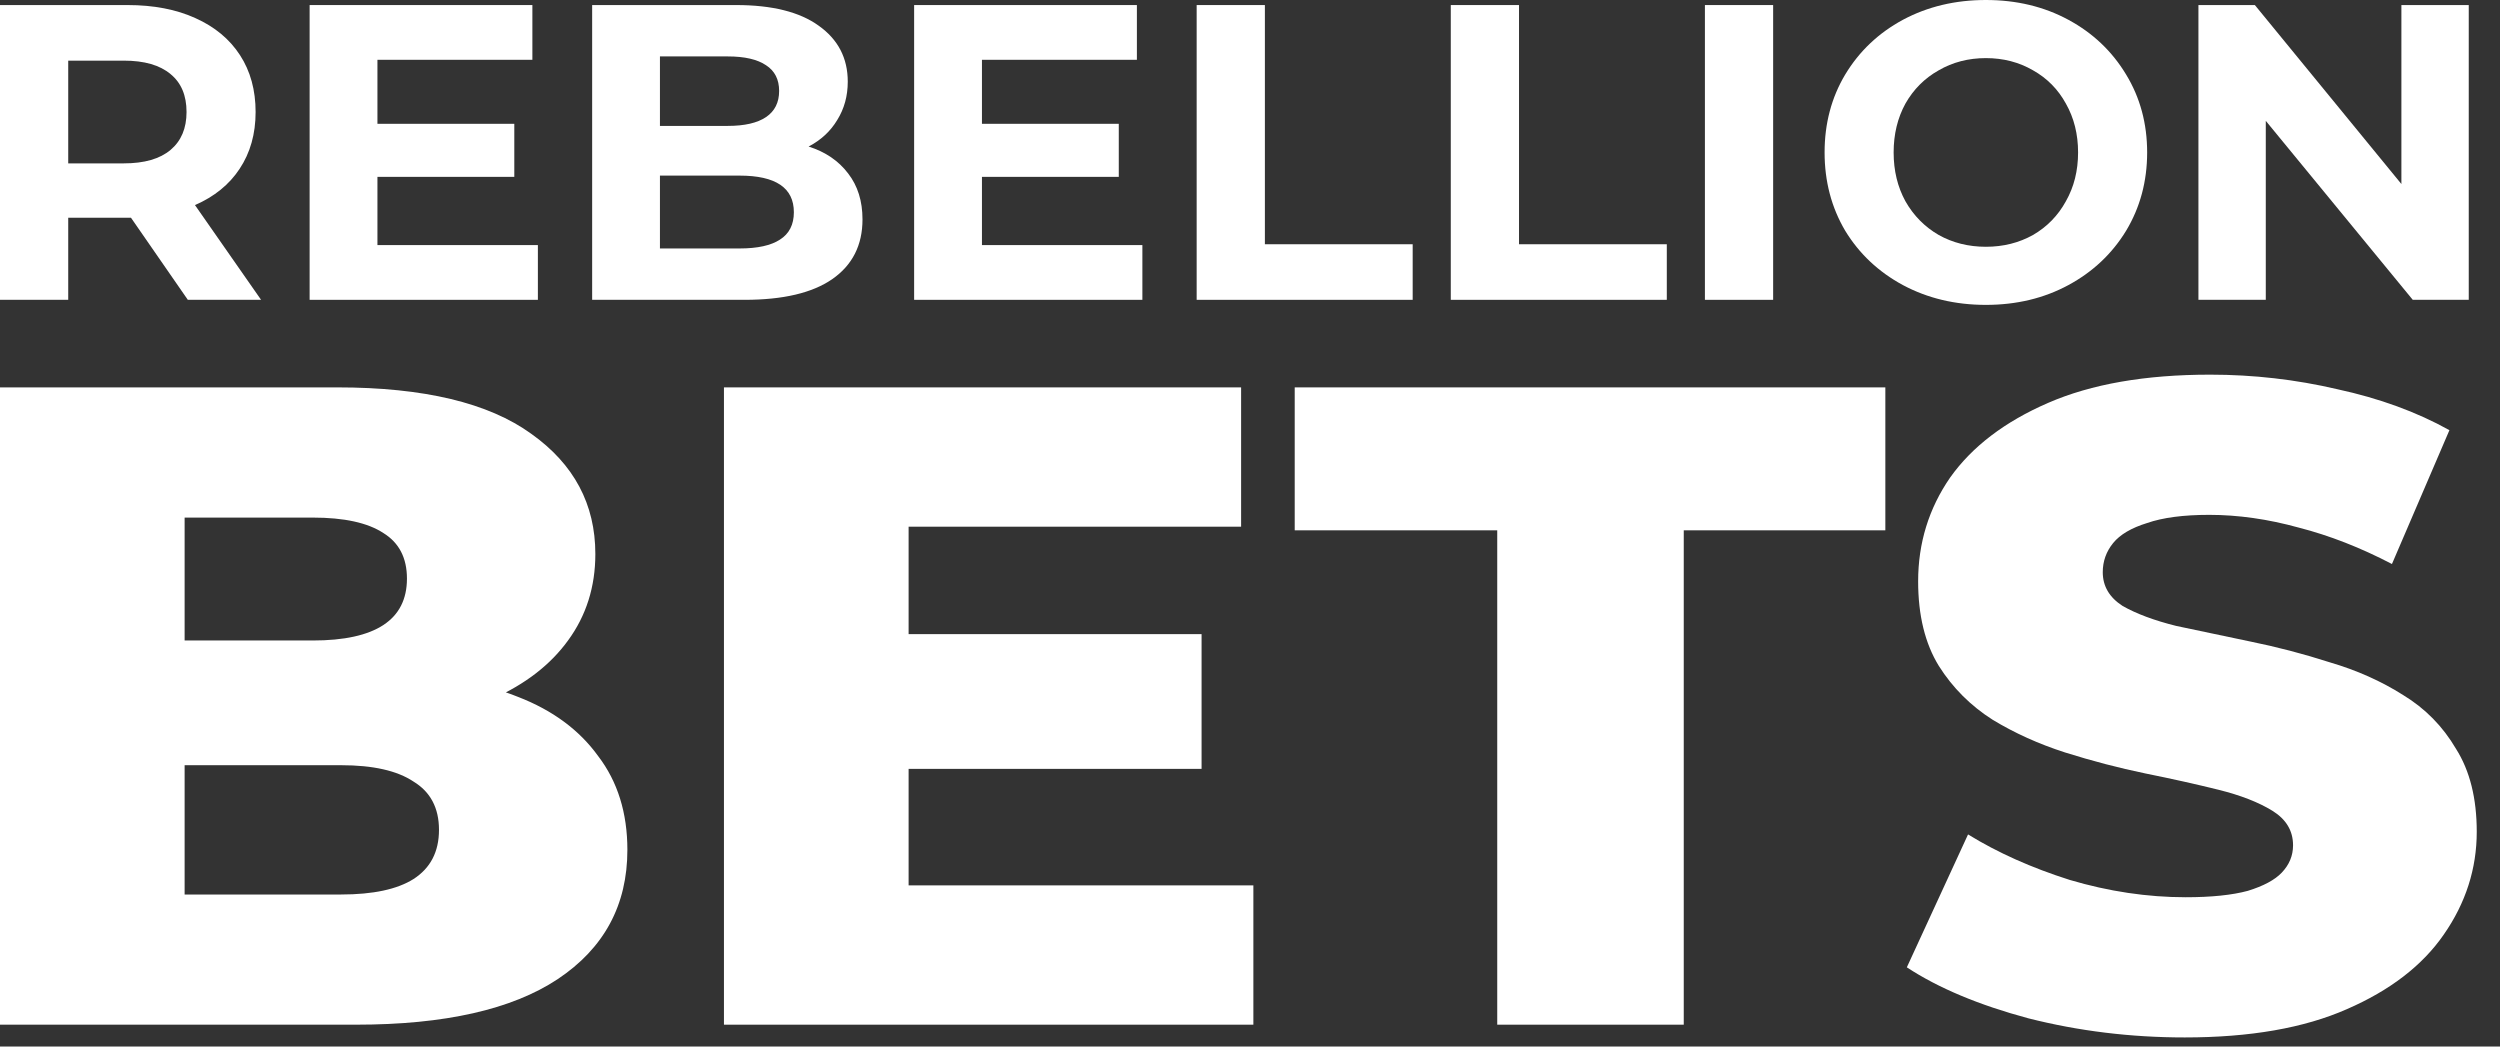 <?xml version="1.0" encoding="utf-8"?>
<svg xmlns="http://www.w3.org/2000/svg" fill="none" height="36" viewBox="0 0 86 36" width="86">
<rect x="0" y="0" width="86" height="36" fill="#333333" stroke="none"/>
<path d="M6.461 10.314L4.505 7.489H4.389H2.347V10.314H0V0.174H4.389C5.287 0.174 6.065 0.324 6.721 0.623C7.388 0.922 7.9 1.347 8.257 1.898C8.614 2.448 8.793 3.1 8.793 3.853C8.793 4.606 8.609 5.258 8.242 5.809C7.885 6.35 7.373 6.765 6.707 7.055L8.981 10.314H6.461ZM6.417 3.853C6.417 3.283 6.234 2.849 5.867 2.549C5.5 2.24 4.964 2.086 4.259 2.086H2.347V5.62H4.259C4.964 5.62 5.5 5.466 5.867 5.157C6.234 4.848 6.417 4.413 6.417 3.853Z" fill="white"/>
<path d="M18.503 8.431V10.314H10.651V0.174H18.314V2.057H12.984V4.259H17.692V6.084H12.984V8.431H18.503Z" fill="white"/>
<path d="M27.816 5.041C28.395 5.225 28.849 5.534 29.177 5.968C29.506 6.393 29.67 6.919 29.67 7.547C29.67 8.436 29.322 9.121 28.627 9.604C27.941 10.077 26.937 10.314 25.614 10.314H20.37V0.174H25.324C26.56 0.174 27.507 0.41 28.163 0.884C28.83 1.357 29.163 1.999 29.163 2.81C29.163 3.303 29.042 3.742 28.801 4.128C28.569 4.515 28.241 4.819 27.816 5.041ZM22.702 1.941V4.331H25.035C25.614 4.331 26.053 4.23 26.353 4.027C26.652 3.824 26.802 3.525 26.802 3.129C26.802 2.733 26.652 2.438 26.353 2.245C26.053 2.042 25.614 1.941 25.035 1.941H22.702ZM25.44 8.547C26.058 8.547 26.522 8.445 26.831 8.242C27.149 8.04 27.309 7.726 27.309 7.301C27.309 6.461 26.686 6.041 25.44 6.041H22.702V8.547H25.44Z" fill="white"/>
<path d="M39.298 8.431V10.314H31.446V0.174H39.109V2.057H33.779V4.259H38.486V6.084H33.779V8.431H39.298Z" fill="white"/>
<path d="M41.165 0.174H43.512V8.402H48.596V10.314H41.165V0.174Z" fill="white"/>
<path d="M49.907 0.174H52.254V8.402H57.338V10.314H49.907V0.174Z" fill="white"/>
<path d="M58.649 0.174H60.996V10.314H58.649V0.174Z" fill="white"/>
<path d="M68.314 10.488C67.261 10.488 66.31 10.261 65.46 9.807C64.62 9.353 63.958 8.73 63.475 7.938C63.002 7.137 62.766 6.239 62.766 5.244C62.766 4.249 63.002 3.356 63.475 2.564C63.958 1.762 64.62 1.135 65.46 0.681C66.31 0.227 67.261 0 68.314 0C69.366 0 70.313 0.227 71.153 0.681C71.993 1.135 72.655 1.762 73.138 2.564C73.62 3.356 73.862 4.249 73.862 5.244C73.862 6.239 73.62 7.137 73.138 7.938C72.655 8.73 71.993 9.353 71.153 9.807C70.313 10.261 69.366 10.488 68.314 10.488ZM68.314 8.489C68.913 8.489 69.453 8.353 69.936 8.083C70.419 7.803 70.796 7.417 71.066 6.924C71.346 6.432 71.486 5.872 71.486 5.244C71.486 4.616 71.346 4.056 71.066 3.563C70.796 3.071 70.419 2.69 69.936 2.419C69.453 2.139 68.913 1.999 68.314 1.999C67.715 1.999 67.174 2.139 66.691 2.419C66.209 2.69 65.827 3.071 65.547 3.563C65.277 4.056 65.141 4.616 65.141 5.244C65.141 5.872 65.277 6.432 65.547 6.924C65.827 7.417 66.209 7.803 66.691 8.083C67.174 8.353 67.715 8.489 68.314 8.489Z" fill="white"/>
<path d="M84.925 0.174V10.314H82.999L77.943 4.157V10.314H75.626V0.174H77.567L82.608 6.33V0.174H84.925Z" fill="white"/>
<path d="M0 35.249V13.326H11.601C14.582 13.326 16.807 13.859 18.276 14.923C19.745 15.967 20.48 17.345 20.48 19.058C20.48 20.185 20.167 21.177 19.54 22.033C18.935 22.868 18.071 23.536 16.948 24.037C15.846 24.517 14.528 24.758 12.994 24.758L13.642 23.254C15.241 23.254 16.634 23.494 17.823 23.974C19.011 24.434 19.929 25.112 20.577 26.01C21.247 26.887 21.582 27.962 21.582 29.236C21.582 31.136 20.782 32.618 19.184 33.683C17.607 34.727 15.295 35.249 12.249 35.249H0ZM6.351 30.771H11.73C12.832 30.771 13.664 30.593 14.226 30.238C14.809 29.862 15.101 29.299 15.101 28.547C15.101 27.795 14.809 27.242 14.226 26.887C13.664 26.511 12.832 26.323 11.73 26.323H5.898V22.033H10.758C11.838 22.033 12.649 21.855 13.189 21.5C13.729 21.145 13.999 20.613 13.999 19.903C13.999 19.193 13.729 18.671 13.189 18.337C12.649 17.982 11.838 17.805 10.758 17.805H6.351V30.771Z" fill="white"/>
<path d="M30.802 21.814H41.334V26.449H30.802V21.814ZM31.256 30.457H43.116V35.249H24.904V13.326H42.694V18.118H31.256V30.457Z" fill="white"/>
<path d="M51.505 35.249V18.243H44.538V13.326H64.856V18.243H57.921V35.249H51.505Z" fill="white"/>
<path d="M75.154 35.688C73.296 35.688 71.503 35.468 69.775 35.03C68.068 34.571 66.675 33.986 65.595 33.276L67.701 28.704C68.716 29.33 69.883 29.852 71.201 30.27C72.54 30.666 73.869 30.865 75.187 30.865C76.072 30.865 76.785 30.791 77.325 30.645C77.865 30.478 78.254 30.27 78.492 30.019C78.751 29.748 78.881 29.434 78.881 29.079C78.881 28.578 78.643 28.182 78.168 27.889C77.693 27.597 77.077 27.357 76.321 27.169C75.565 26.981 74.722 26.793 73.793 26.605C72.886 26.417 71.968 26.177 71.039 25.885C70.131 25.593 69.3 25.217 68.544 24.758C67.788 24.277 67.172 23.661 66.697 22.91C66.221 22.137 65.984 21.166 65.984 19.997C65.984 18.682 66.351 17.491 67.085 16.427C67.842 15.362 68.965 14.506 70.456 13.859C71.946 13.211 73.804 12.888 76.029 12.888C77.52 12.888 78.978 13.055 80.404 13.389C81.851 13.702 83.137 14.172 84.26 14.798L82.283 19.402C81.203 18.838 80.134 18.421 79.075 18.149C78.017 17.857 76.99 17.711 75.997 17.711C75.111 17.711 74.398 17.805 73.858 17.993C73.318 18.16 72.929 18.389 72.691 18.682C72.454 18.974 72.335 19.308 72.335 19.684C72.335 20.164 72.562 20.55 73.015 20.843C73.491 21.114 74.106 21.344 74.863 21.532C75.64 21.699 76.483 21.876 77.39 22.064C78.319 22.252 79.237 22.492 80.145 22.784C81.073 23.056 81.916 23.432 82.672 23.912C83.428 24.371 84.033 24.987 84.487 25.76C84.962 26.511 85.2 27.461 85.2 28.61C85.2 29.883 84.822 31.063 84.066 32.149C83.331 33.214 82.218 34.07 80.728 34.717C79.259 35.364 77.401 35.688 75.154 35.688Z" fill="white"/>
</svg>